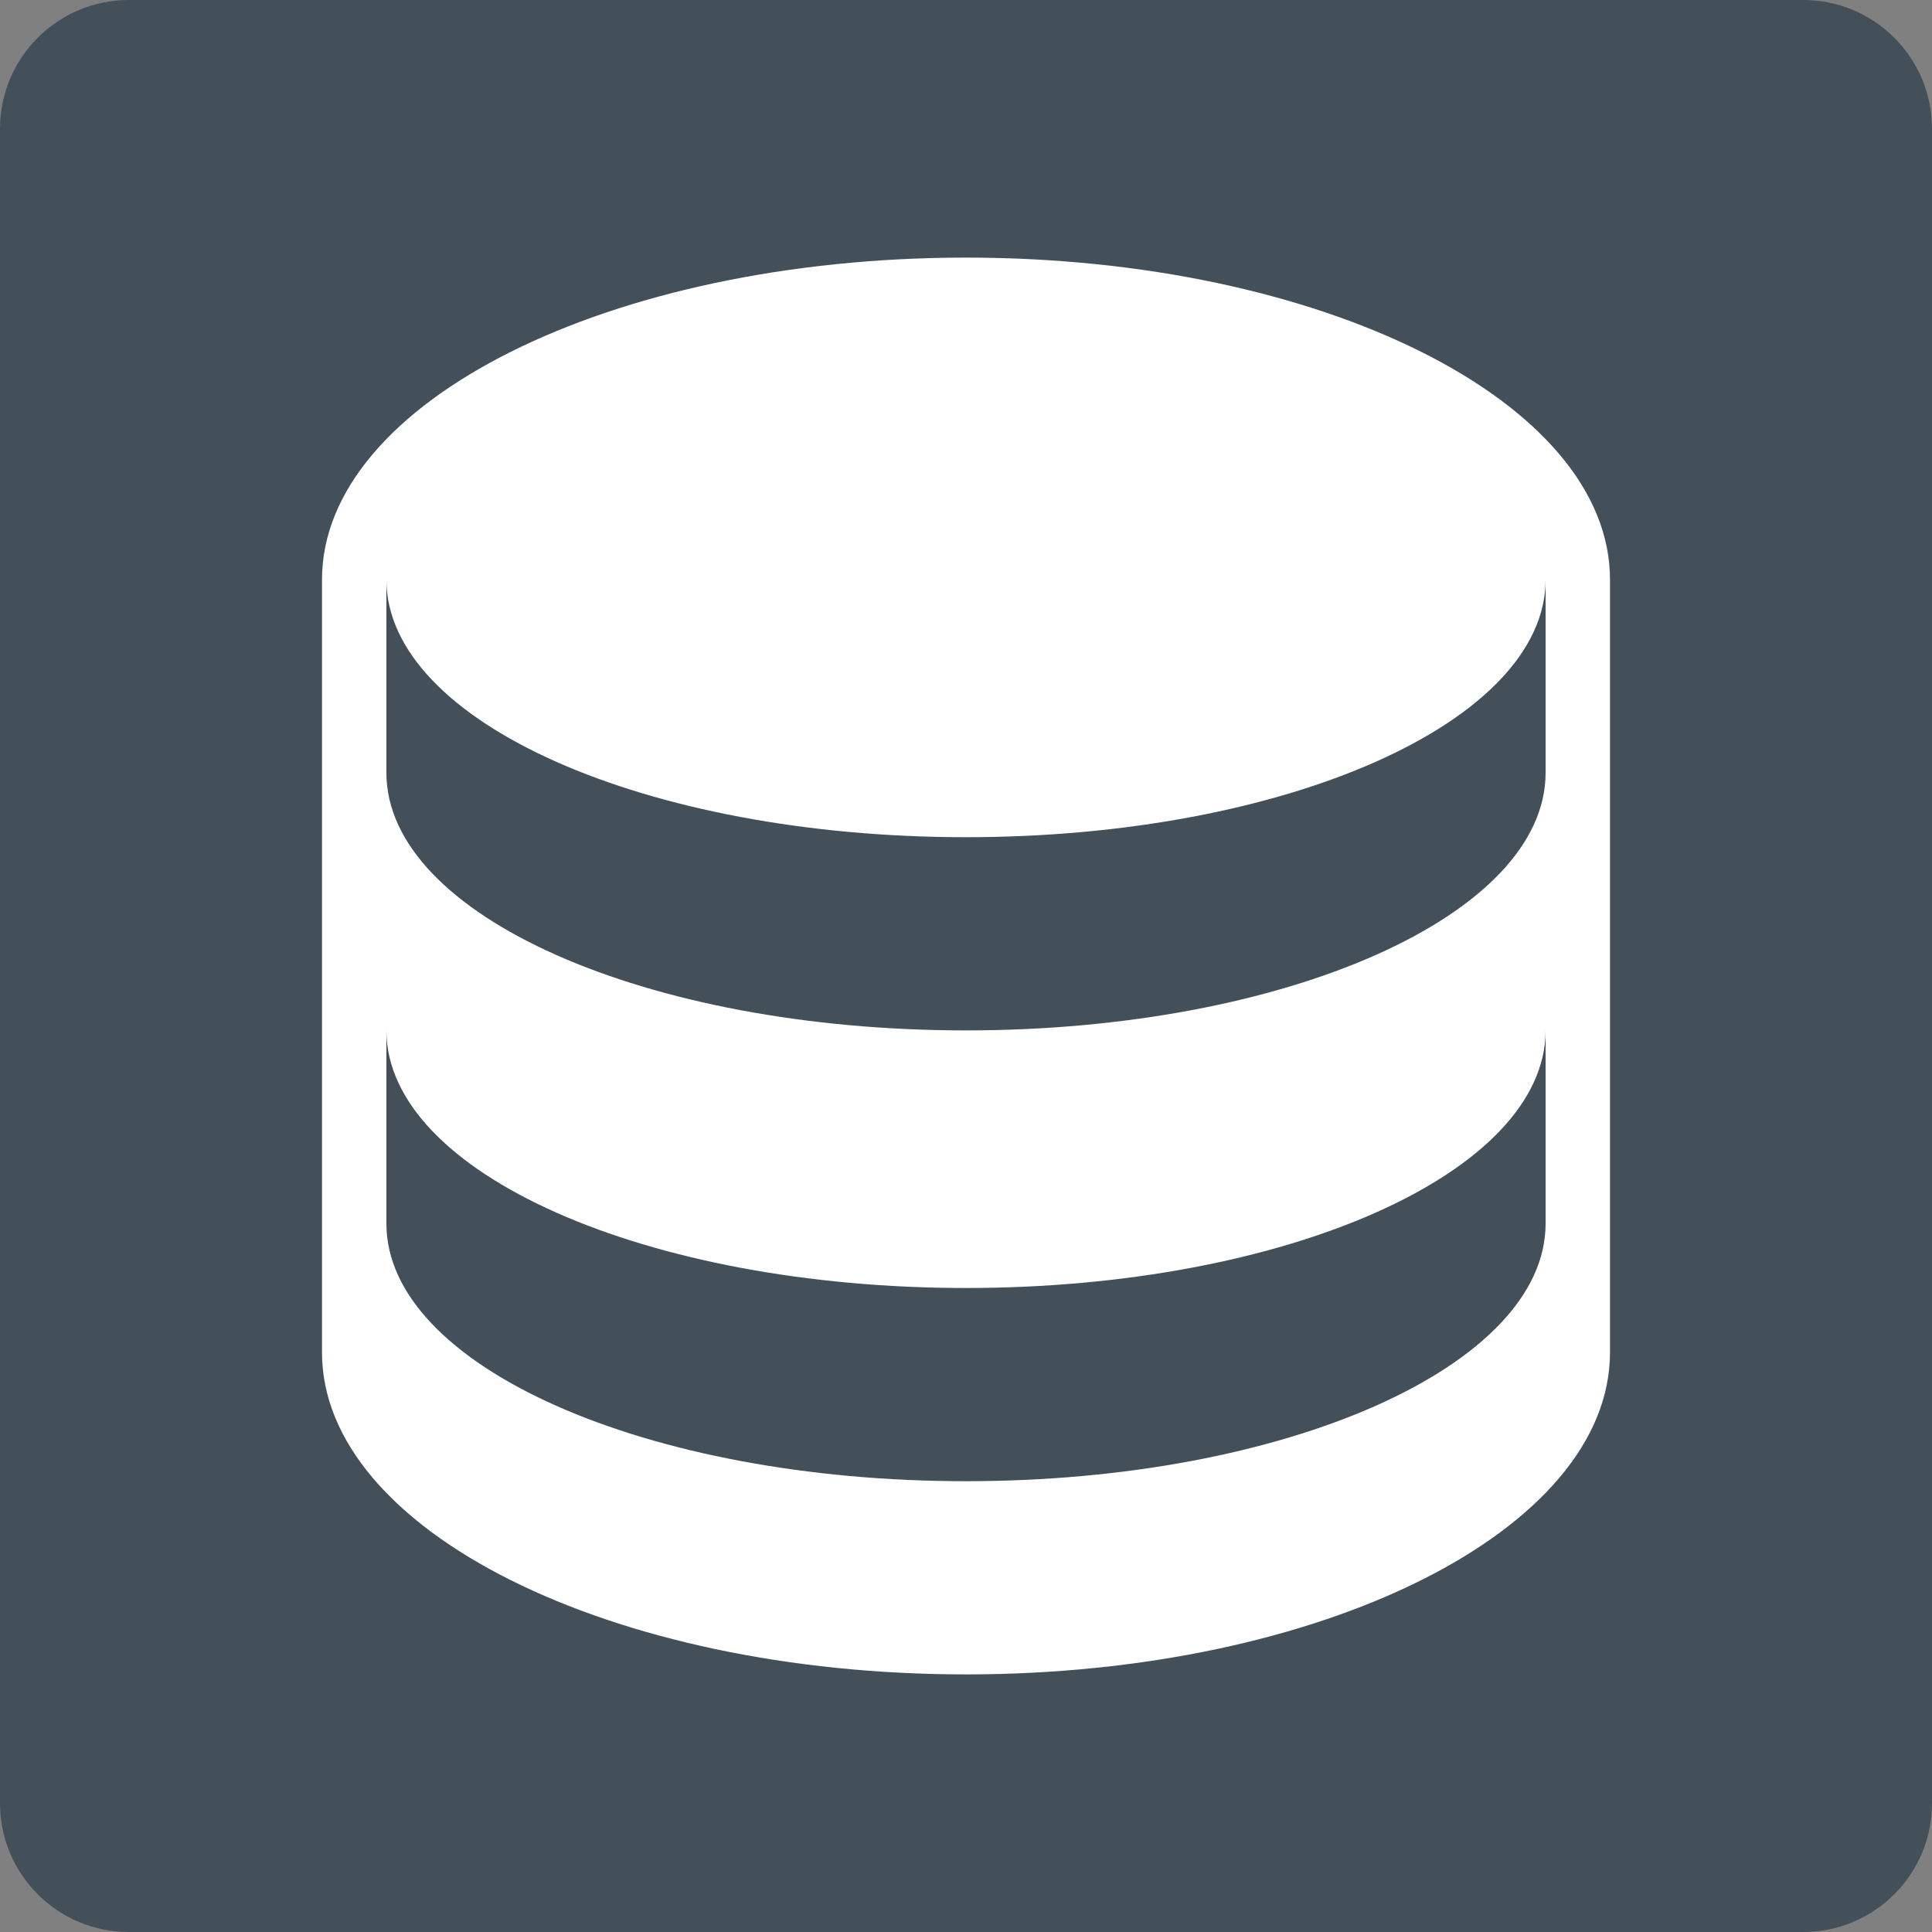 <?xml version="1.0" encoding="utf-8"?>
<!-- Generator: Adobe Illustrator 15.0.0, SVG Export Plug-In . SVG Version: 6.00 Build 0)  -->
<!DOCTYPE svg PUBLIC "-//W3C//DTD SVG 1.1//EN" "http://www.w3.org/Graphics/SVG/1.1/DTD/svg11.dtd">
<svg version="1.1" id="Layer_1" xmlns="http://www.w3.org/2000/svg" xmlns:xlink="http://www.w3.org/1999/xlink" x="0px" y="0px"
	 width="60px" height="60px" viewBox="0 0 60 60" enable-background="new 0 0 60 60" xml:space="preserve">
<rect x="0" y="0" width="60" height="60" fill="#808080" stroke="none"/>
<g>
	<path fill="#435059" d="M4,0h52c2.209,0,4,1.791,4,4v52c0,2.209-1.791,4-4,4H4c-2.209,0-4-1.791-4-4V4C0,1.791,1.791,0,4,0z"/>
	<g>
		<path fill="#FFFFFF" d="M30,8c-11.046,0-20,4.477-20,10v24c0,5.523,8.954,10,20,10s20-4.477,20-10V18C50,12.477,41.046,8,30,8z
			 M48,38c0,4.418-8.059,8-18,8c-9.941,0-18-3.582-18-8v-6c0,4.418,8.059,8,18,8c9.941,0,18-3.582,18-8V38z M48,24
			c0,4.418-8.059,8-18,8c-9.941,0-18-3.582-18-8v-6c0,4.418,8.059,8,18,8c9.941,0,18-3.582,18-8V24z"/>
	</g>
</g>
</svg>
